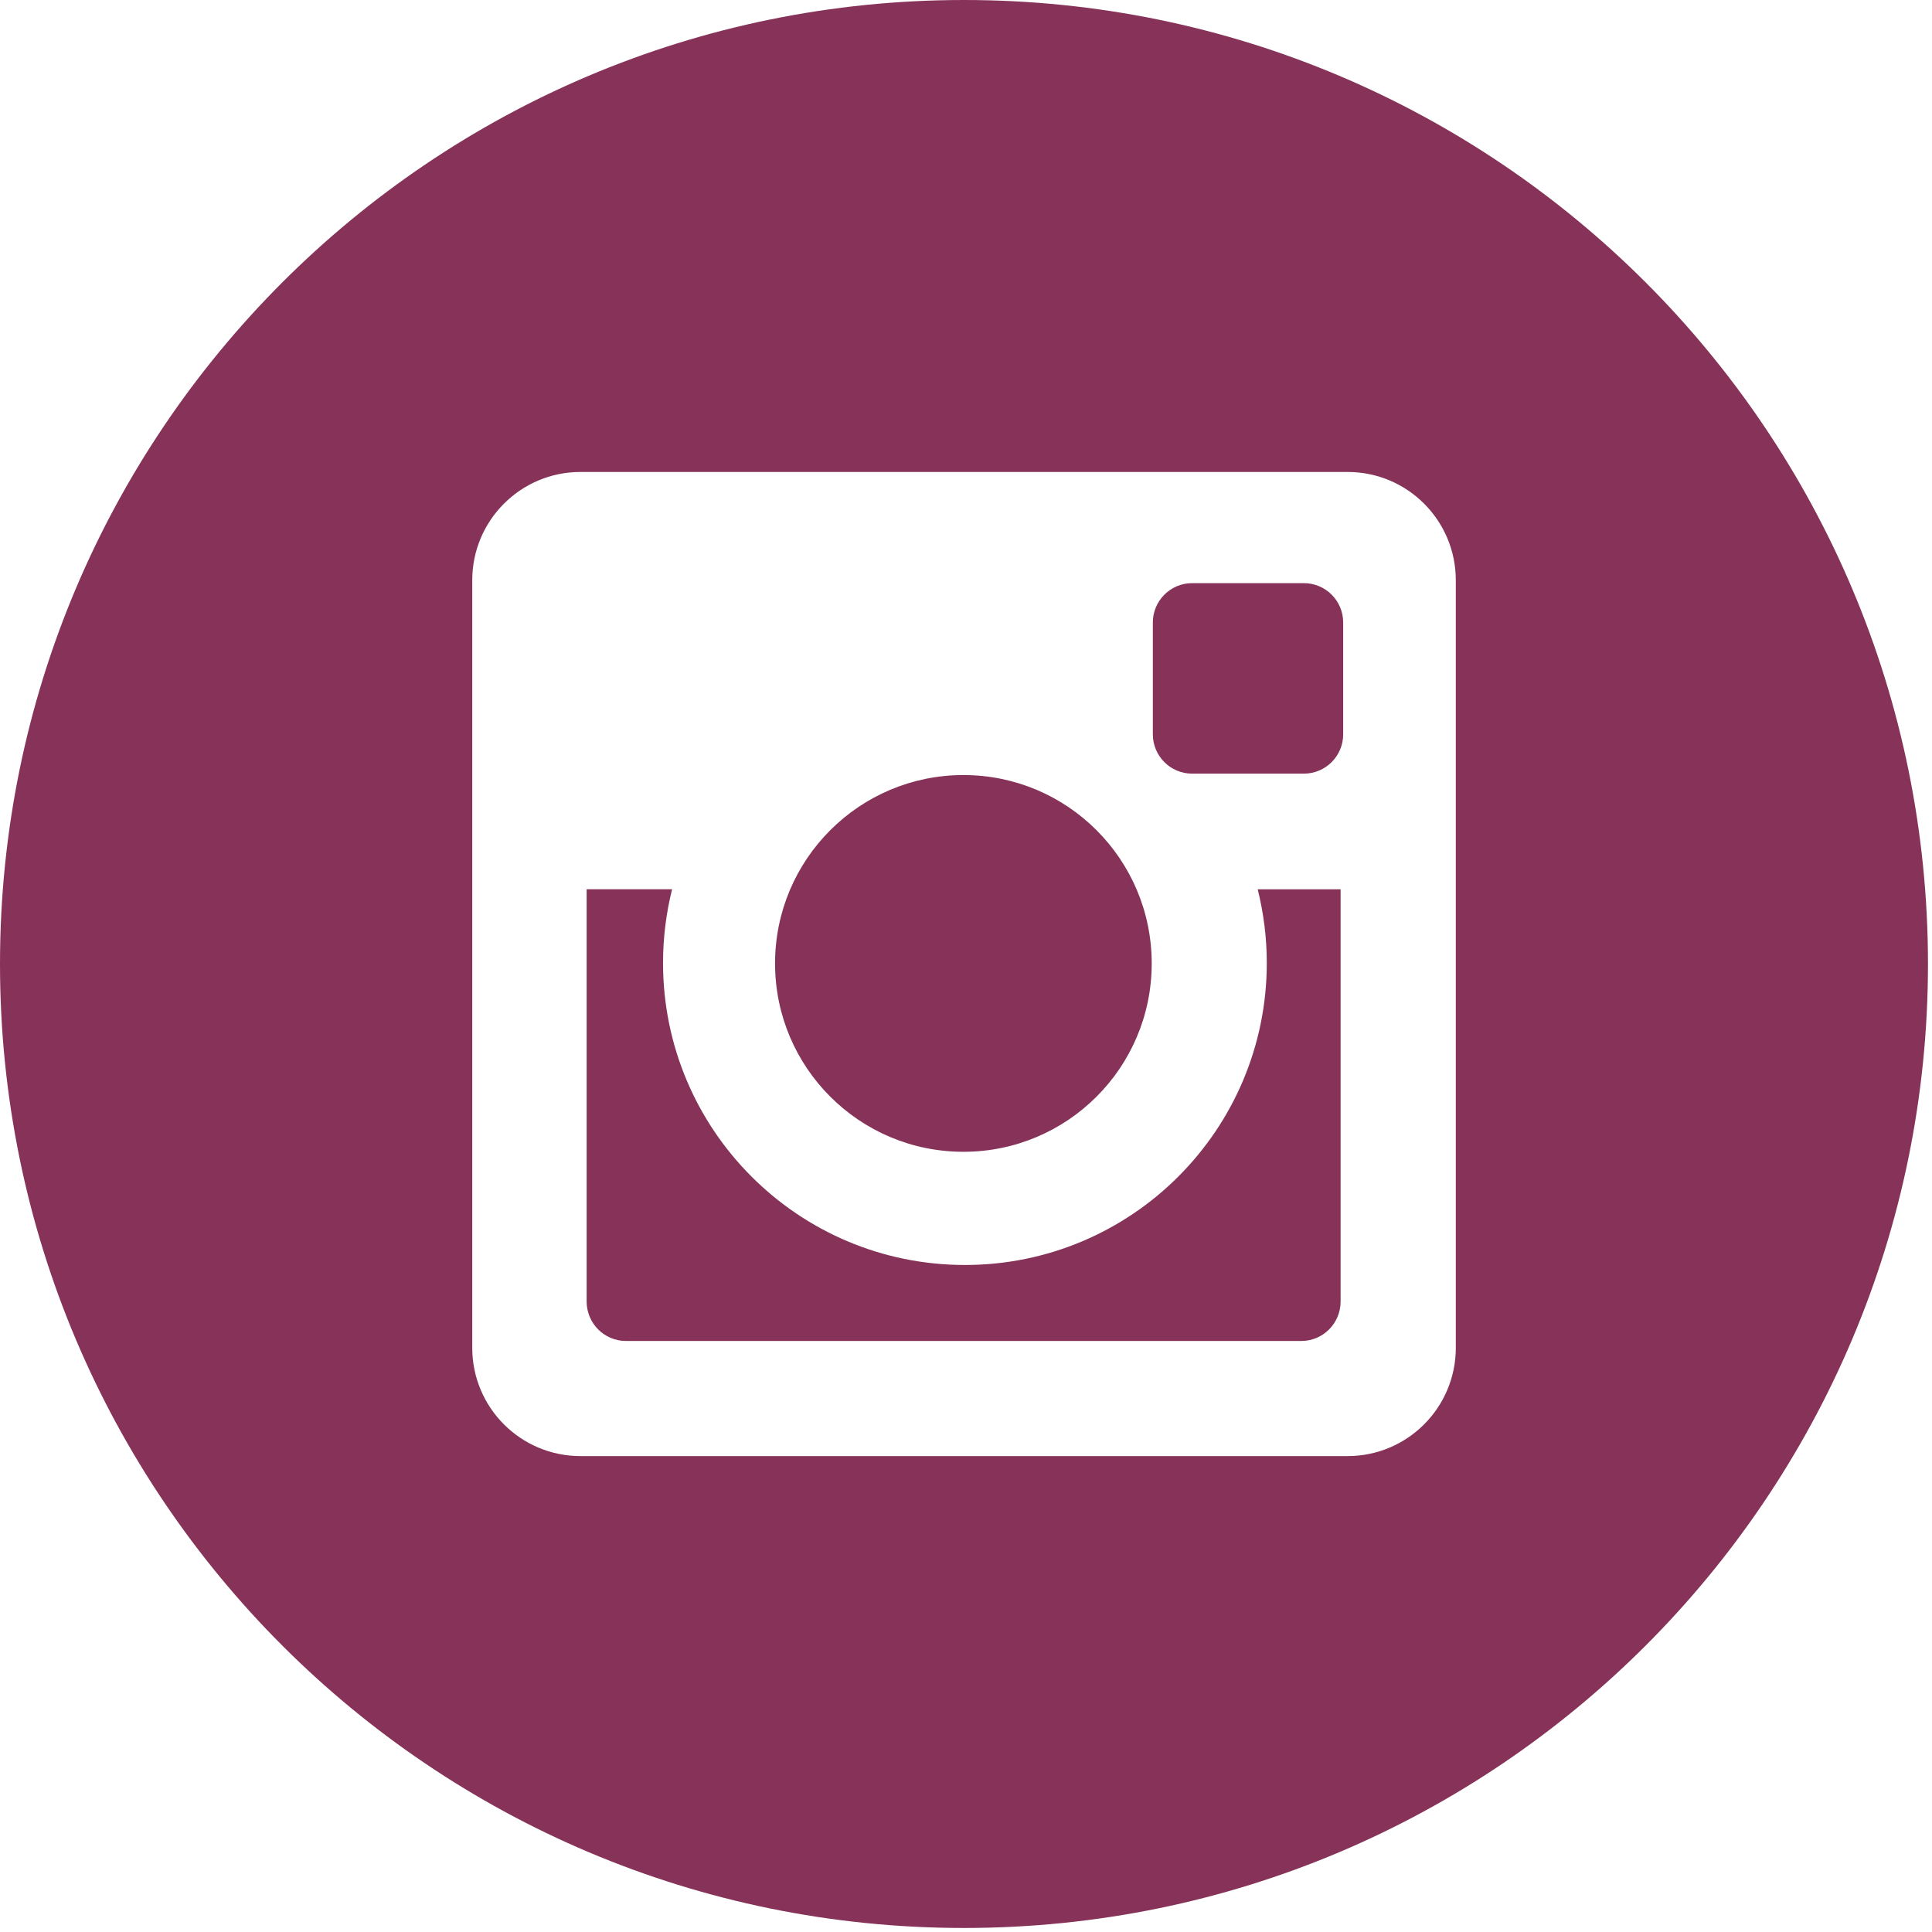 <?xml version="1.0" encoding="UTF-8"?> <svg xmlns="http://www.w3.org/2000/svg" width="48" height="48" viewBox="0 0 48 48" fill="none"> <path d="M23.95 0C37.177 0 47.9 10.723 47.9 23.95C47.9 37.177 37.177 47.9 23.95 47.9C10.723 47.9 0 37.177 0 23.95C0 10.723 10.723 0 23.95 0ZM33.48 11.726H14.42C12.937 11.726 11.733 12.93 11.733 14.416V33.486C11.733 34.971 12.936 36.176 14.421 36.176H33.481C34.965 36.176 36.169 34.971 36.169 33.486V14.416C36.169 12.93 34.966 11.726 33.482 11.726H33.48ZM23.937 19.256C26.52 19.256 28.614 21.352 28.614 23.936C28.614 26.522 26.519 28.616 23.936 28.616C21.351 28.616 19.256 26.521 19.256 23.936C19.256 21.352 21.351 19.256 23.936 19.256H23.937ZM33.307 32.336C33.307 32.876 32.871 33.316 32.331 33.316H15.551C15.011 33.316 14.575 32.876 14.575 32.336V22.093H16.698C16.552 22.679 16.473 23.293 16.473 23.923C16.473 28.068 19.831 31.428 23.973 31.428C28.115 31.428 31.473 28.068 31.473 23.924C31.473 23.294 31.393 22.68 31.247 22.094H33.307V32.338V32.336ZM33.371 18.243C33.371 18.783 32.933 19.221 32.394 19.221H29.619C29.079 19.221 28.642 18.783 28.642 18.243V15.466C28.642 14.926 29.08 14.488 29.619 14.488H32.394C32.934 14.488 33.371 14.926 33.371 15.466V18.243Z" fill="#873359"></path> </svg> 